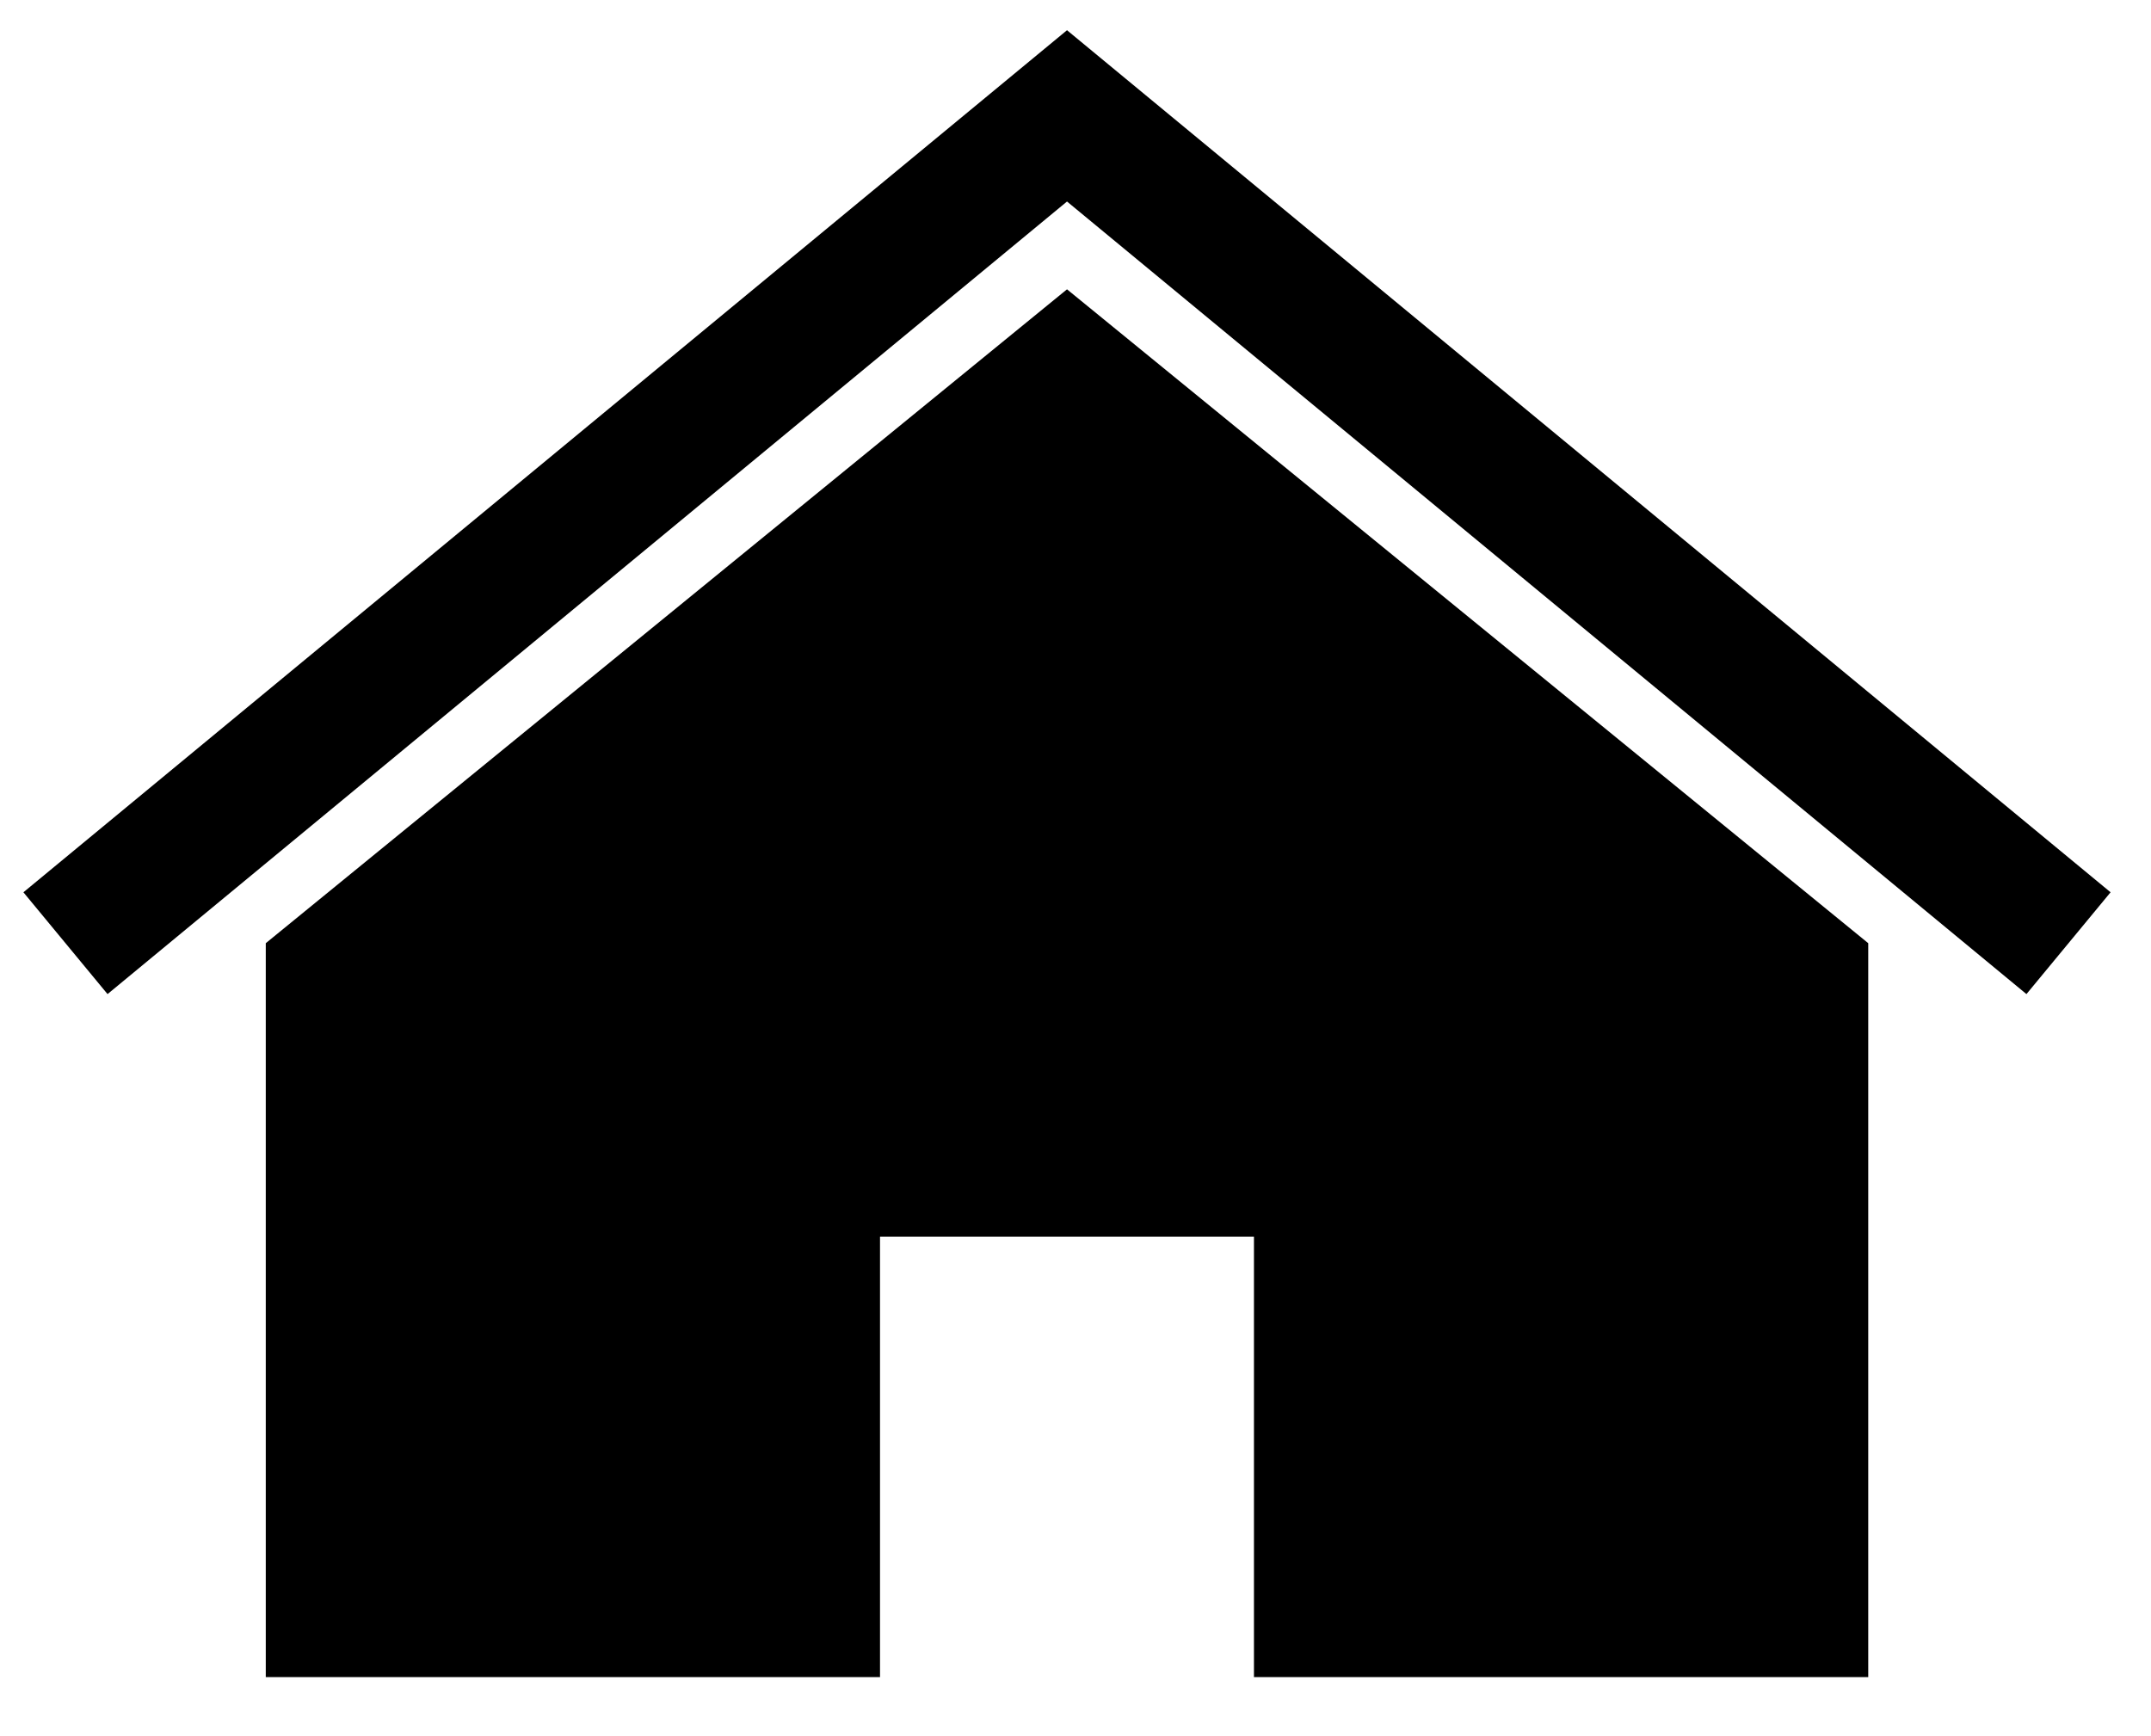 <?xml version="1.0" encoding="UTF-8" standalone="no"?><!DOCTYPE svg PUBLIC "-//W3C//DTD SVG 1.1//EN" "http://www.w3.org/Graphics/SVG/1.1/DTD/svg11.dtd"><svg width="100%" height="100%" viewBox="0 0 57 46" version="1.1" xmlns="http://www.w3.org/2000/svg" xmlns:xlink="http://www.w3.org/1999/xlink" xml:space="preserve" xmlns:serif="http://www.serif.com/" style="fill-rule:evenodd;clip-rule:evenodd;stroke-miterlimit:1.5;"><g id="Layer1"><path d="M7.043,24.998l21.232,-17.33l21.232,17.33l-0,19.451l-16.278,0l-0,-11.671l-9.909,0l0,11.671l-16.277,0l-0,-19.451Z"/><path d="M1.735,24.998l26.54,-21.927l26.539,21.927" style="fill:none;stroke:#000;stroke-width:3.5px;"/></g><g id="Layer2"></g></svg>